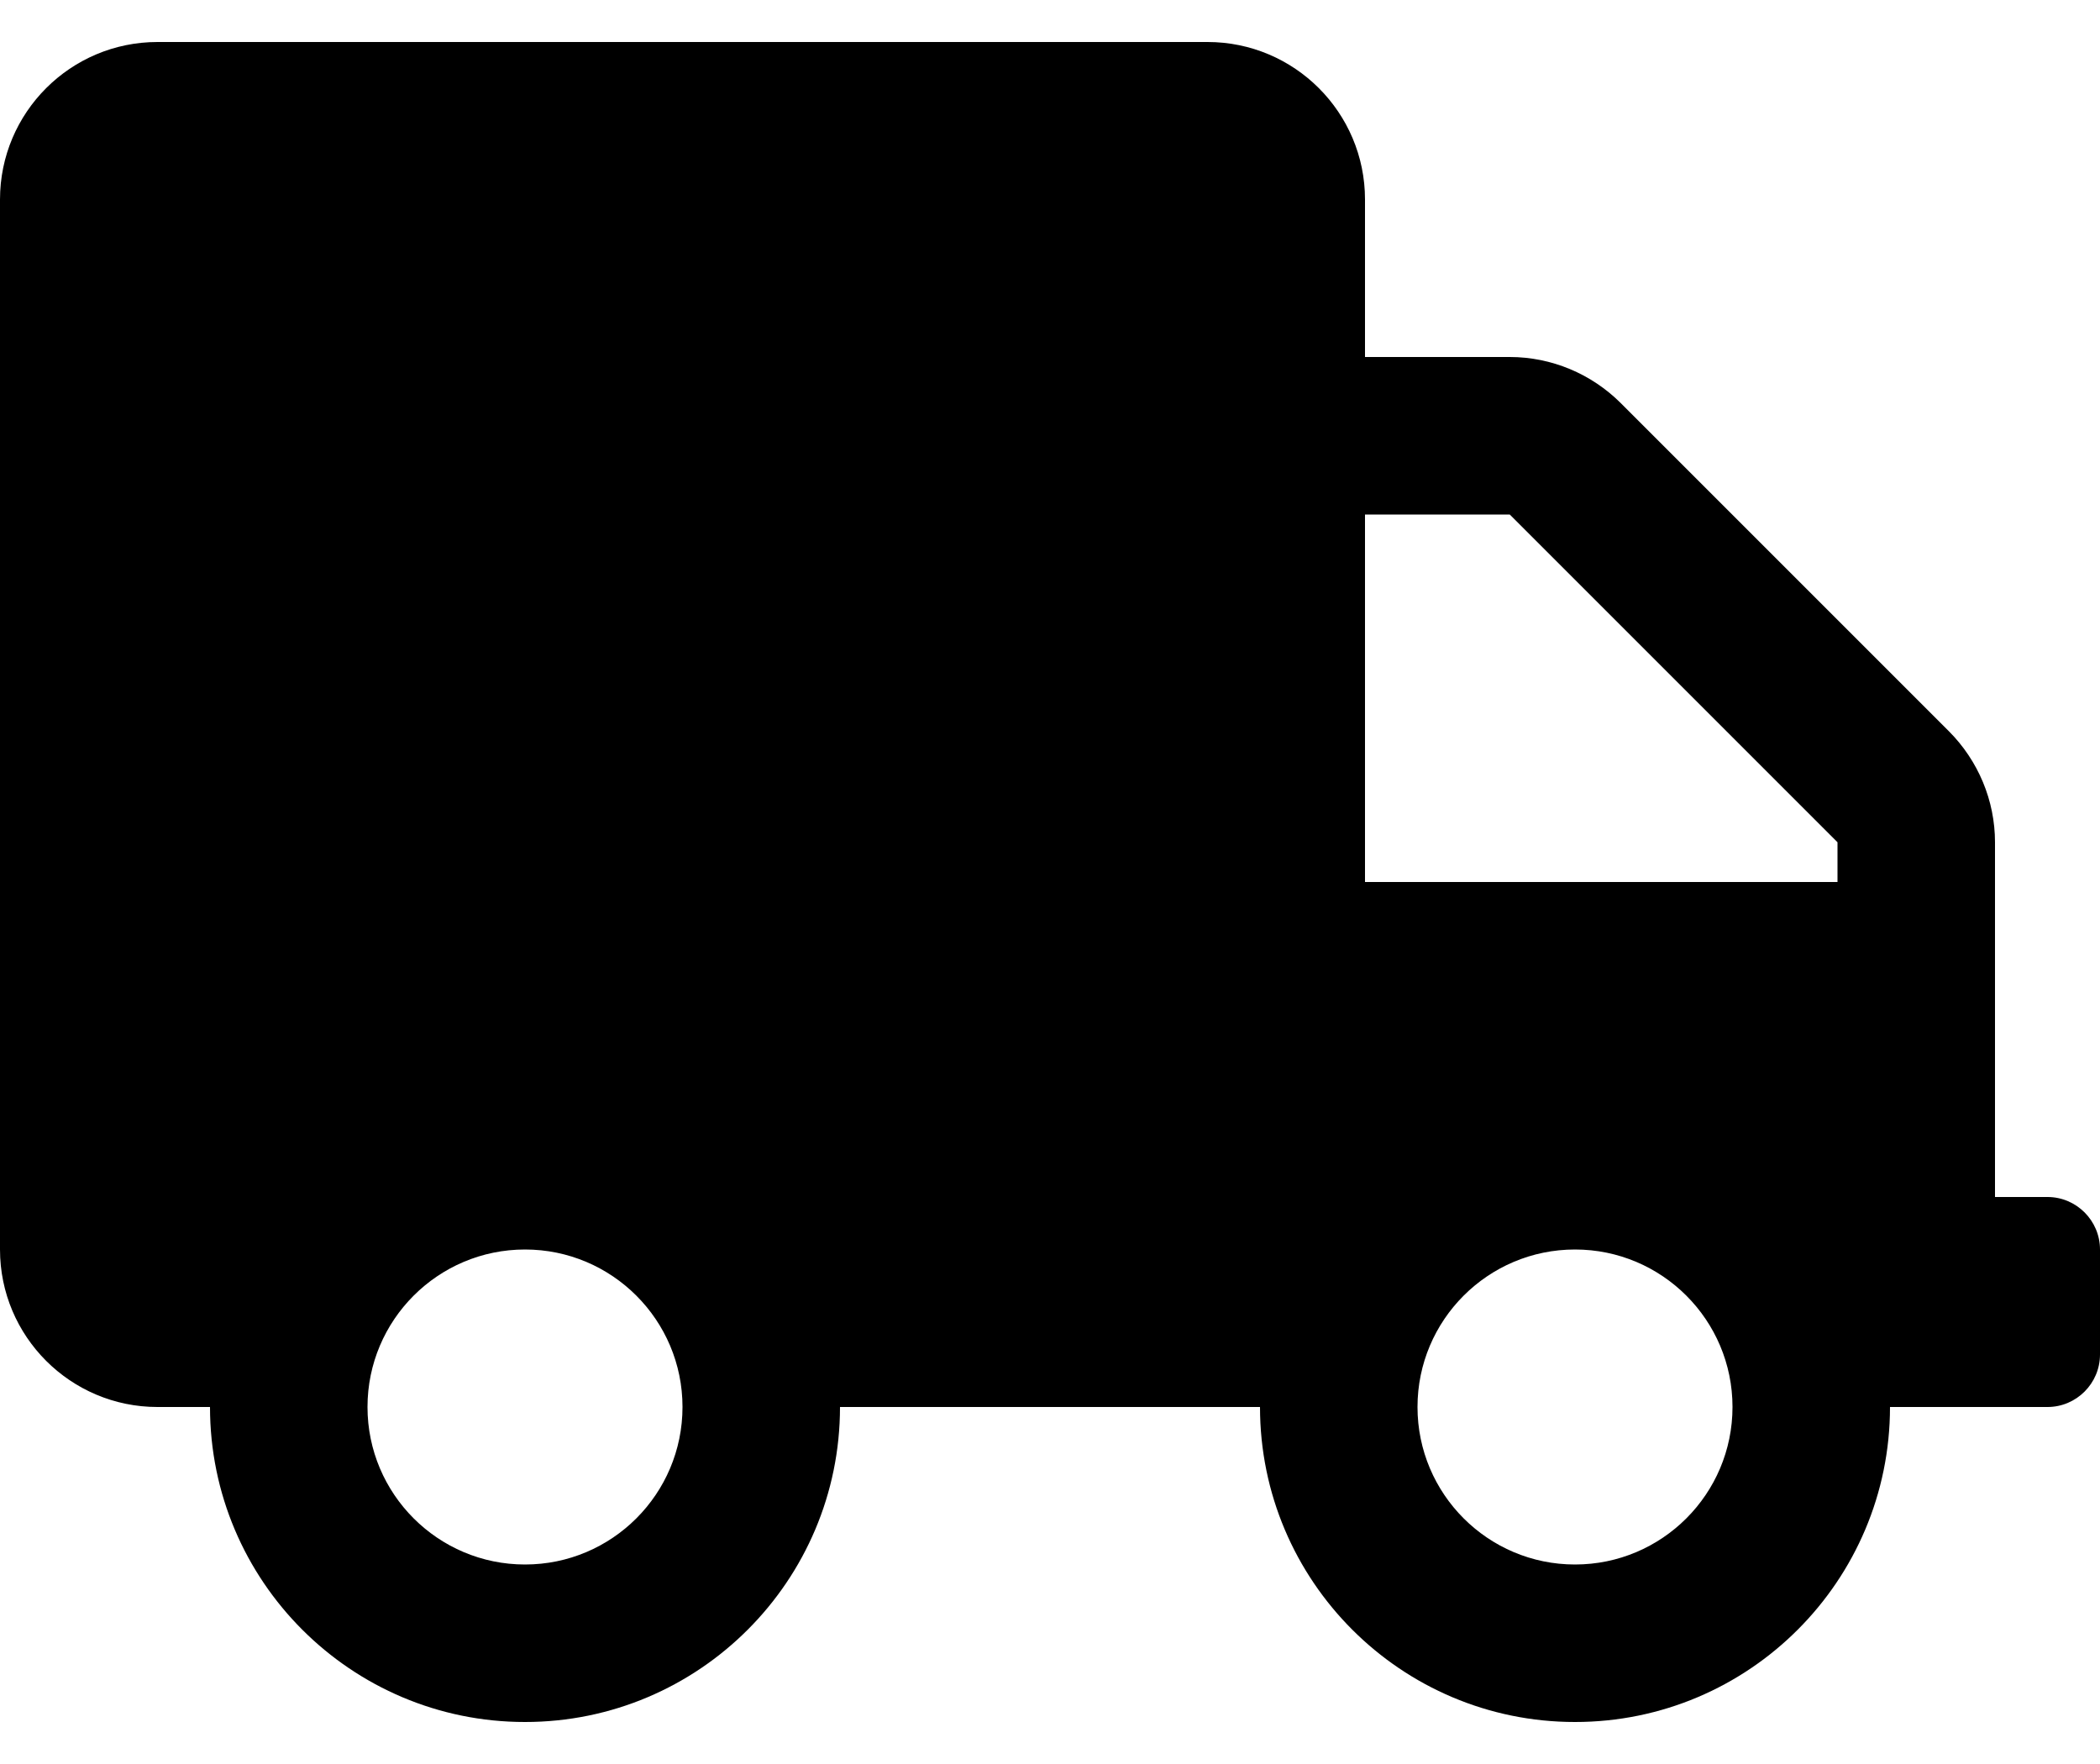 <?xml version="1.0" encoding="UTF-8"?>
<svg width="25px" height="21px" viewBox="0 0 25 21" version="1.1" xmlns="http://www.w3.org/2000/svg" xmlns:xlink="http://www.w3.org/1999/xlink">
    <title>t</title>
    <g id="Desktop" stroke="none" stroke-width="1" fill="none" fill-rule="evenodd">
        <g id="Landingpage-BF2" transform="translate(-158, -1771)" fill="#000" fill-rule="nonzero">
            <path d="M176.75,1791.5 C178.82,1791.5 180.5,1789.82 180.5,1787.75 L182.375,1787.75 C182.719,1787.75 183,1787.469 183,1787.125 L183,1785.875 C183,1785.531 182.719,1785.25 182.375,1785.25 L181.75,1785.25 L181.75,1781.027 C181.75,1780.531 181.551,1780.055 181.199,1779.703 L177.297,1775.801 C176.945,1775.449 176.469,1775.25 175.973,1775.25 L174.25,1775.25 L174.25,1773.375 C174.25,1772.34 173.41,1771.5 172.375,1771.5 L159.875,1771.5 C158.84,1771.5 158,1772.34 158,1773.375 L158,1785.875 C158,1786.91 158.84,1787.75 159.875,1787.75 L160.5,1787.75 C160.5,1789.82 162.18,1791.5 164.25,1791.5 C166.32,1791.5 168,1789.82 168,1787.75 L173,1787.75 C173,1789.82 174.68,1791.5 176.75,1791.5 Z M179.875,1781.5 L174.25,1781.5 L174.25,1777.125 L175.973,1777.125 L179.875,1781.027 L179.875,1781.5 Z M164.25,1789.625 C163.215,1789.625 162.375,1788.785 162.375,1787.75 C162.375,1786.715 163.215,1785.875 164.25,1785.875 C165.285,1785.875 166.125,1786.715 166.125,1787.75 C166.125,1788.785 165.285,1789.625 164.25,1789.625 Z M176.75,1789.625 C175.715,1789.625 174.875,1788.785 174.875,1787.75 C174.875,1786.715 175.715,1785.875 176.75,1785.875 C177.785,1785.875 178.625,1786.715 178.625,1787.75 C178.625,1788.785 177.785,1789.625 176.75,1789.625 Z" id="t"></path>
        </g>
    </g>
</svg>